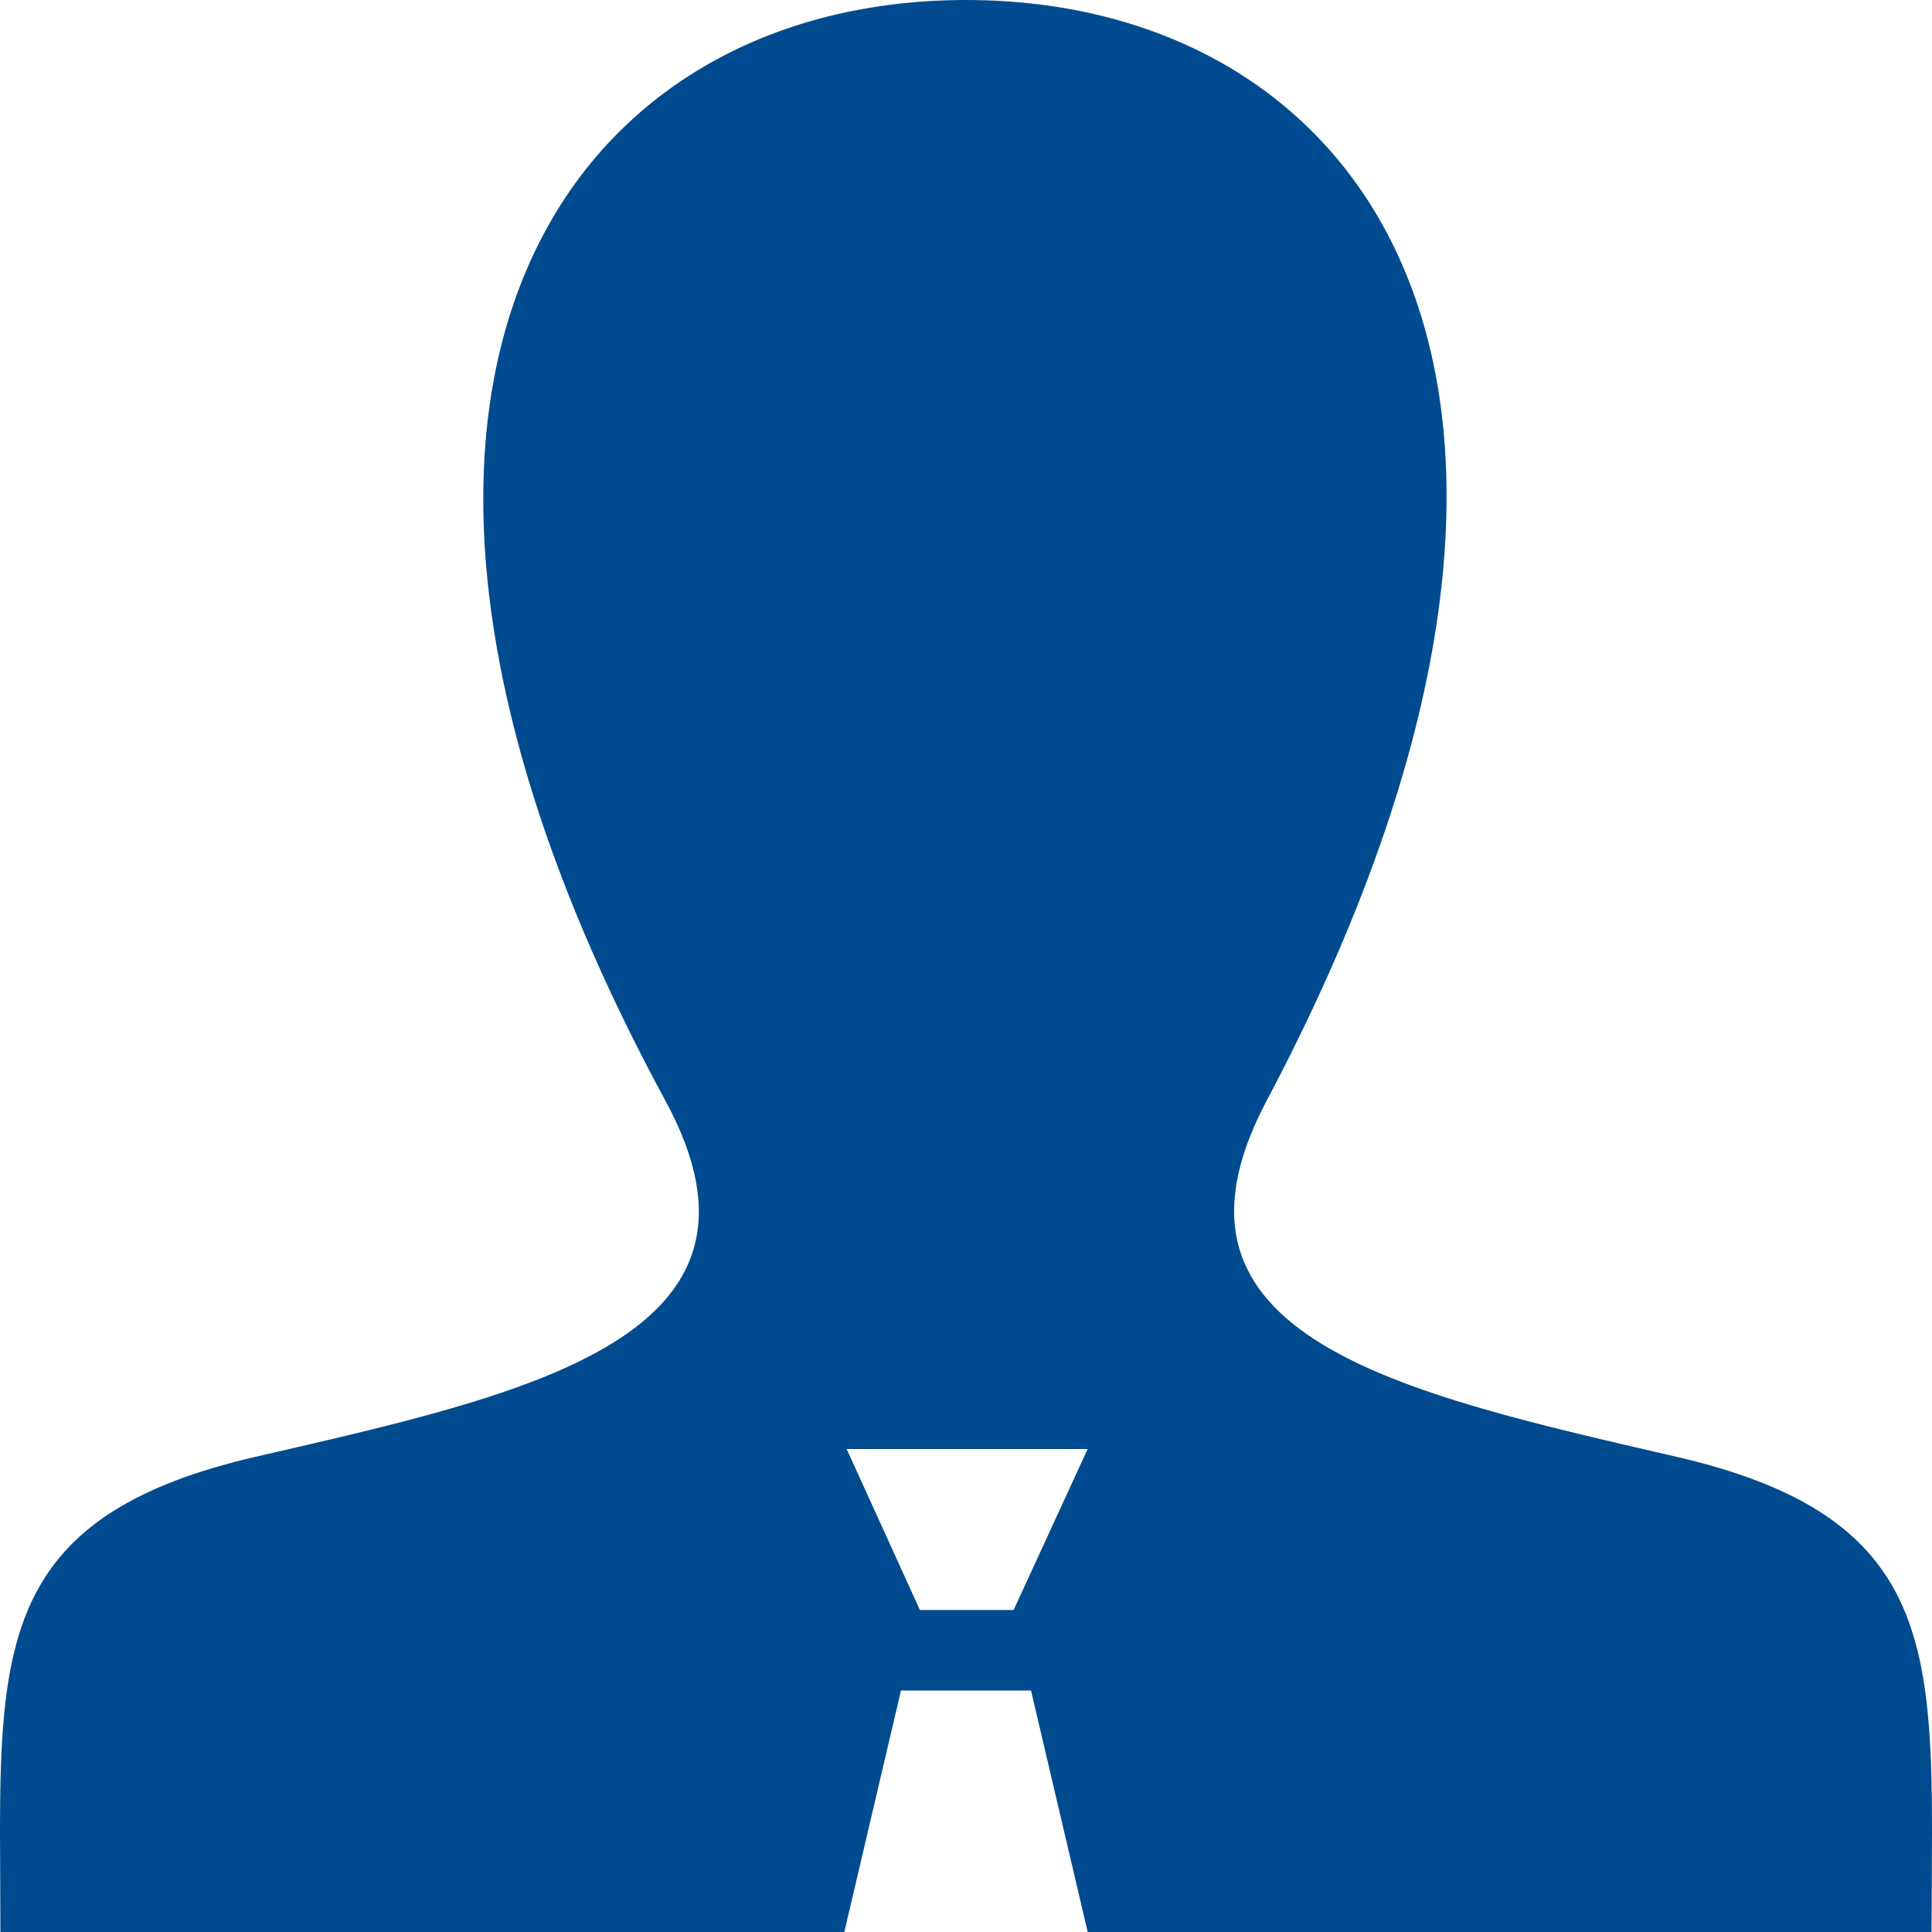 <svg xmlns="http://www.w3.org/2000/svg" viewBox="0 0 80 80">
  <defs>
    <style>
      .cls-1 {
        fill: #004b8f;
      }
    </style>
  </defs>
  <g id="レイヤー_2" data-name="レイヤー 2">
    <g id="PC">
      <path class="cls-1" d="M69.41,60.32C57.946,57.673,47.272,55.353,52.442,45.593,68.173,15.887,56.612,0,40.002,0,23.064,0,11.787,16.497,27.561,45.593,32.885,55.41,21.811,57.73,10.594,60.32.663,62.613,0,67.463,0,75.863L.017,80H34.961l2.347-10h5.384l2.347,10H79.983L80,75.863C80.003,67.463,79.34,62.613,69.41,60.32Zm-27.438,6.347H38.092L35.058,60h9.98Z"/>
    </g>
  </g>
</svg>

